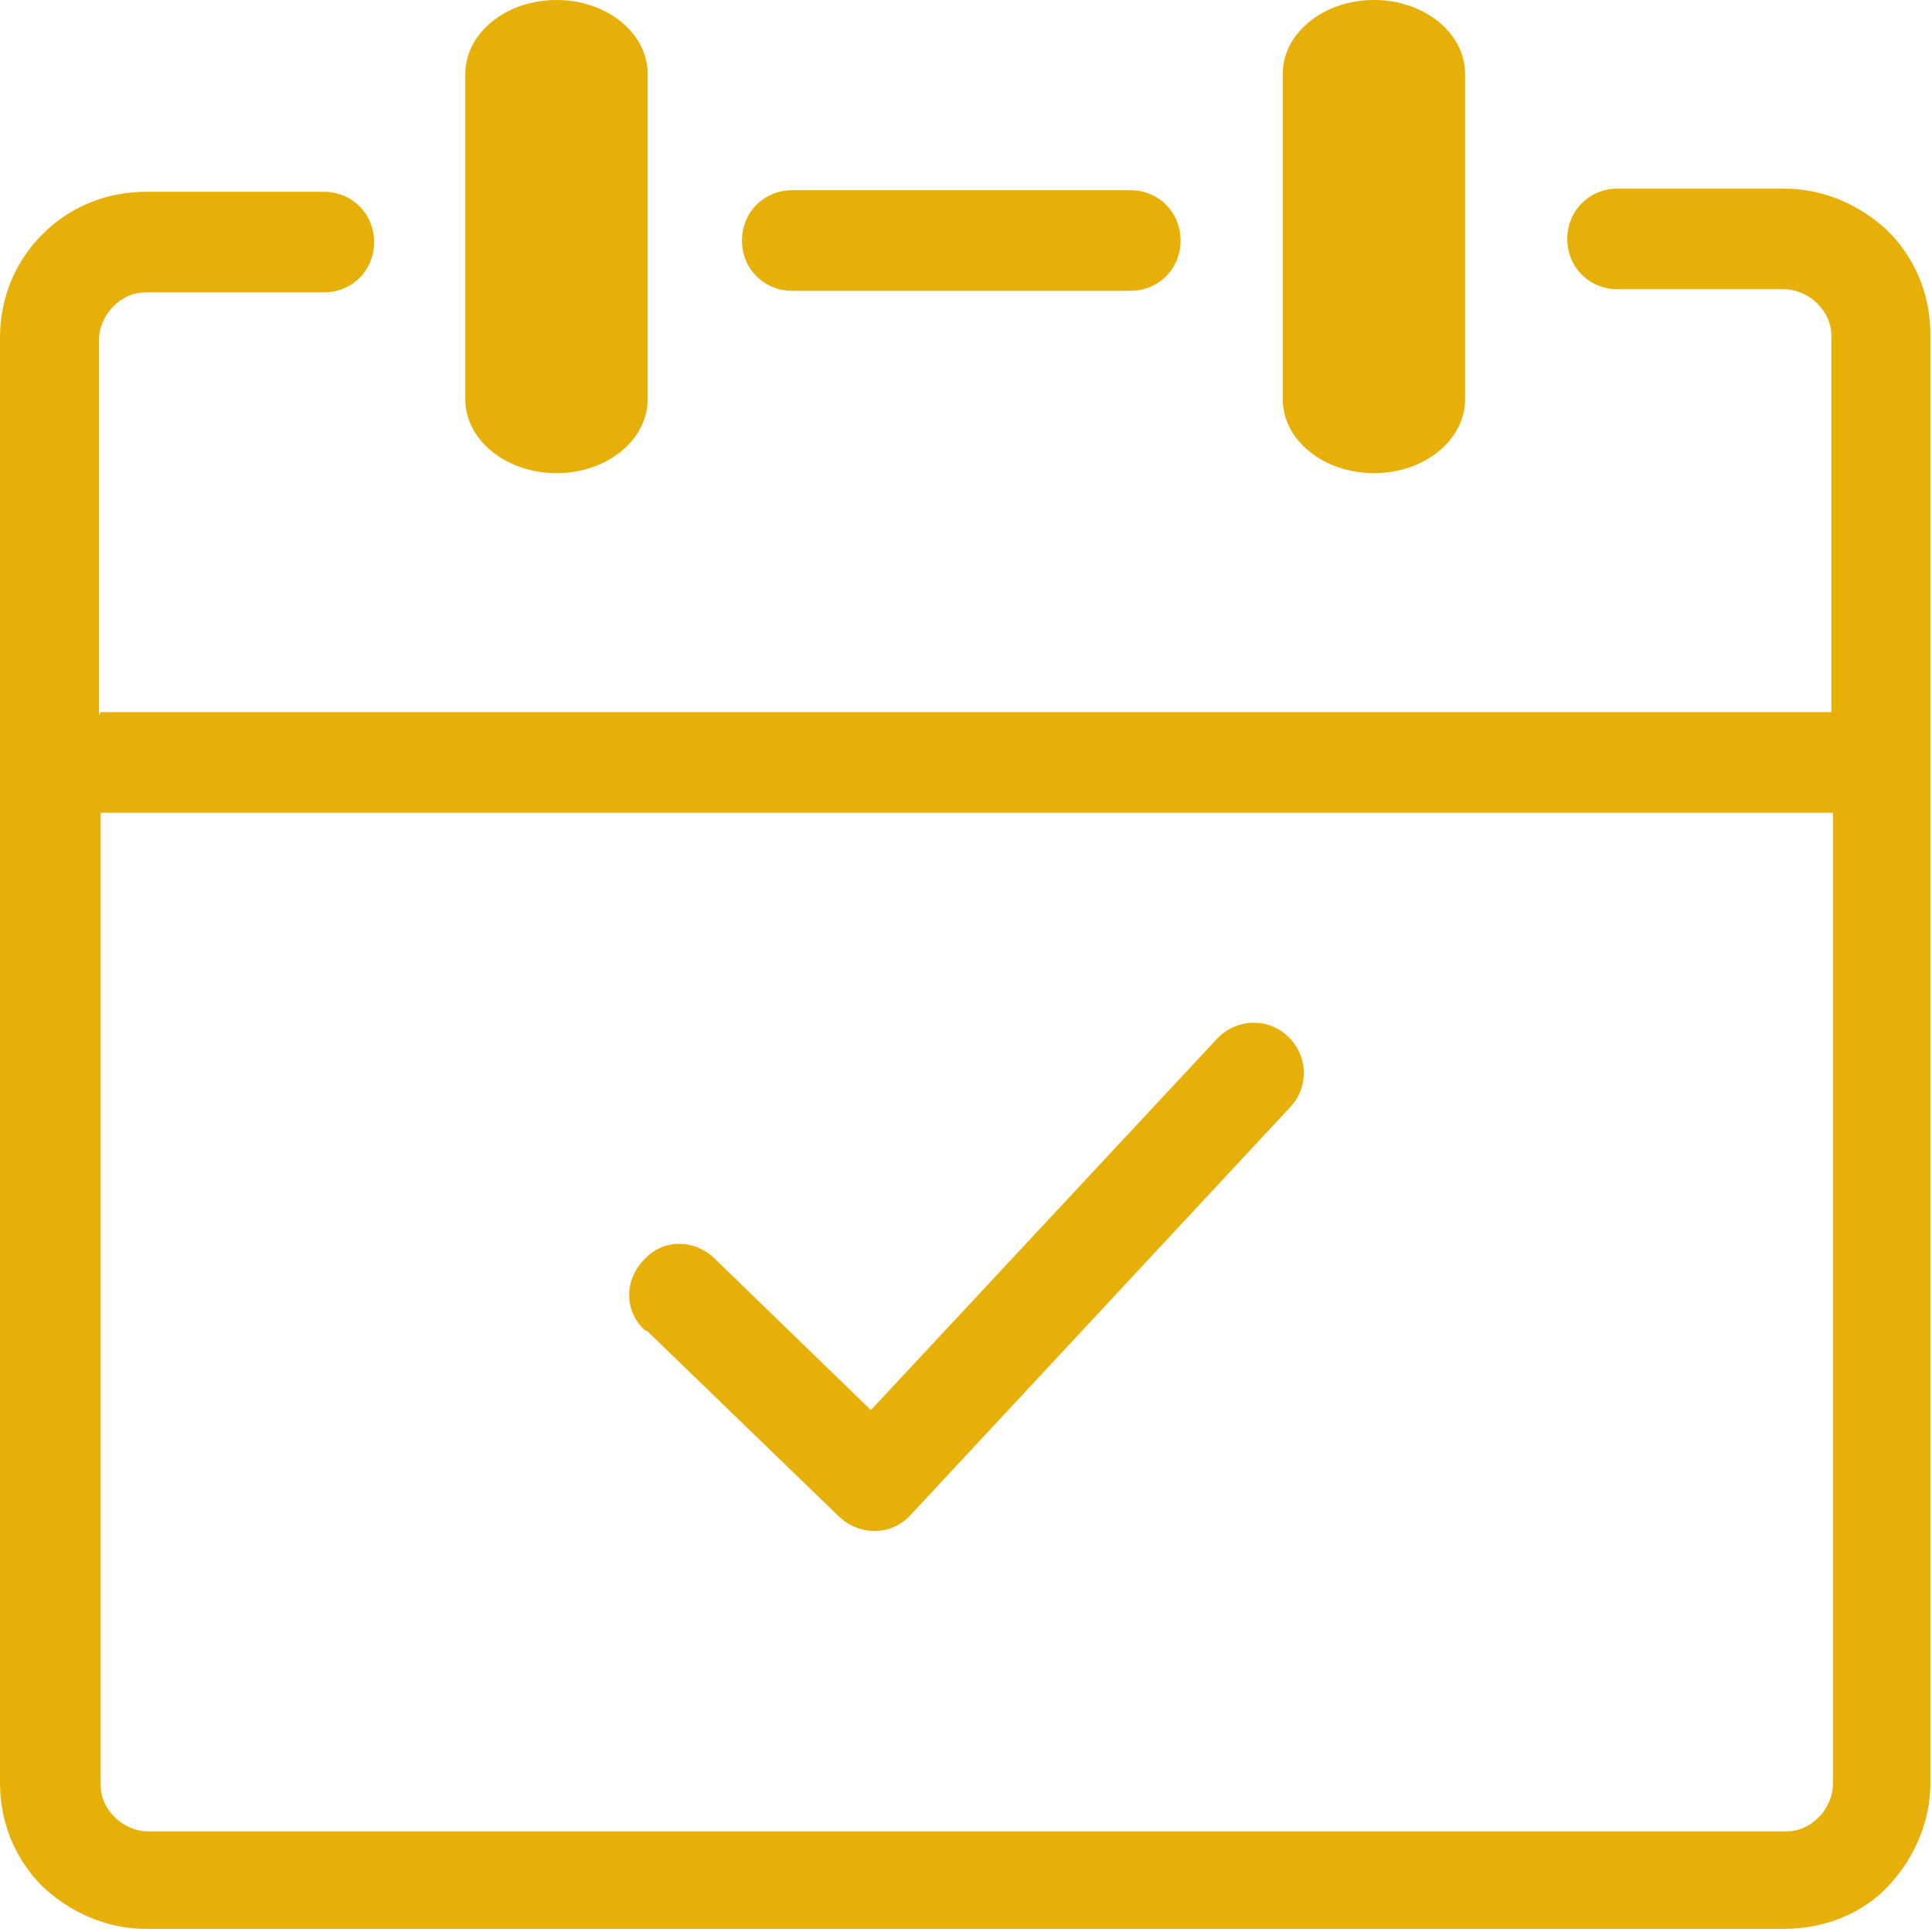 <svg xmlns="http://www.w3.org/2000/svg" id="Layer_1" viewBox="0 0 122.9 122.9"><defs><style>      .st0 {        fill: #e7b008;      }    </style></defs><path class="st0" d="M81.6,4.7c0-2.6,2.6-4.7,5.8-4.7s5.8,2.1,5.8,4.7v20.7c0,2.6-2.6,4.7-5.8,4.7s-5.8-2.1-5.8-4.7V4.7h0ZM29.6,4.7c0-2.6,2.6-4.7,5.8-4.7s5.8,2.1,5.8,4.7v20.7c0,2.6-2.6,4.7-5.8,4.7s-5.8-2.1-5.8-4.7V4.7h0ZM41,84.6c-1.3-1.2-1.3-3.2,0-4.5,1.2-1.3,3.2-1.3,4.5,0l9.9,9.6,22-23.6c1.2-1.3,3.2-1.4,4.5-.2s1.4,3.2.2,4.5l-24.2,26h0c-1.2,1.3-3.2,1.3-4.5.1l-12.2-11.8h0ZM6.4,45.3h110.1v-23.9c0-.8-.3-1.5-.9-2.1-.5-.5-1.3-.9-2.1-.9h-10.6c-1.8,0-3.2-1.4-3.2-3.2s1.4-3.2,3.2-3.2h10.6c2.6,0,4.9,1.1,6.6,2.7,1.7,1.7,2.7,4,2.7,6.6v92.1c0,2.6-1.1,4.9-2.7,6.6s-4,2.7-6.6,2.7H9.3c-2.6,0-4.9-1.1-6.6-2.7-1.7-1.7-2.7-4-2.7-6.6V21.5c0-2.6,1-4.9,2.7-6.6,1.7-1.7,4-2.7,6.6-2.7h11.3c1.8,0,3.2,1.4,3.2,3.2s-1.4,3.2-3.2,3.2h-11.3c-.8,0-1.5.3-2.1.9-.5.5-.9,1.3-.9,2.1v23.9h0ZM116.5,51.7H6.4v61.8c0,.8.3,1.5.9,2.1.5.5,1.3.9,2.1.9h104.2c.8,0,1.5-.3,2.1-.9.5-.5.9-1.3.9-2.1v-61.8h0ZM50.4,18.5c-1.8,0-3.2-1.4-3.2-3.2s1.4-3.2,3.2-3.2h21.5c1.8,0,3.2,1.4,3.2,3.2s-1.4,3.2-3.2,3.2h-21.5Z"></path></svg>